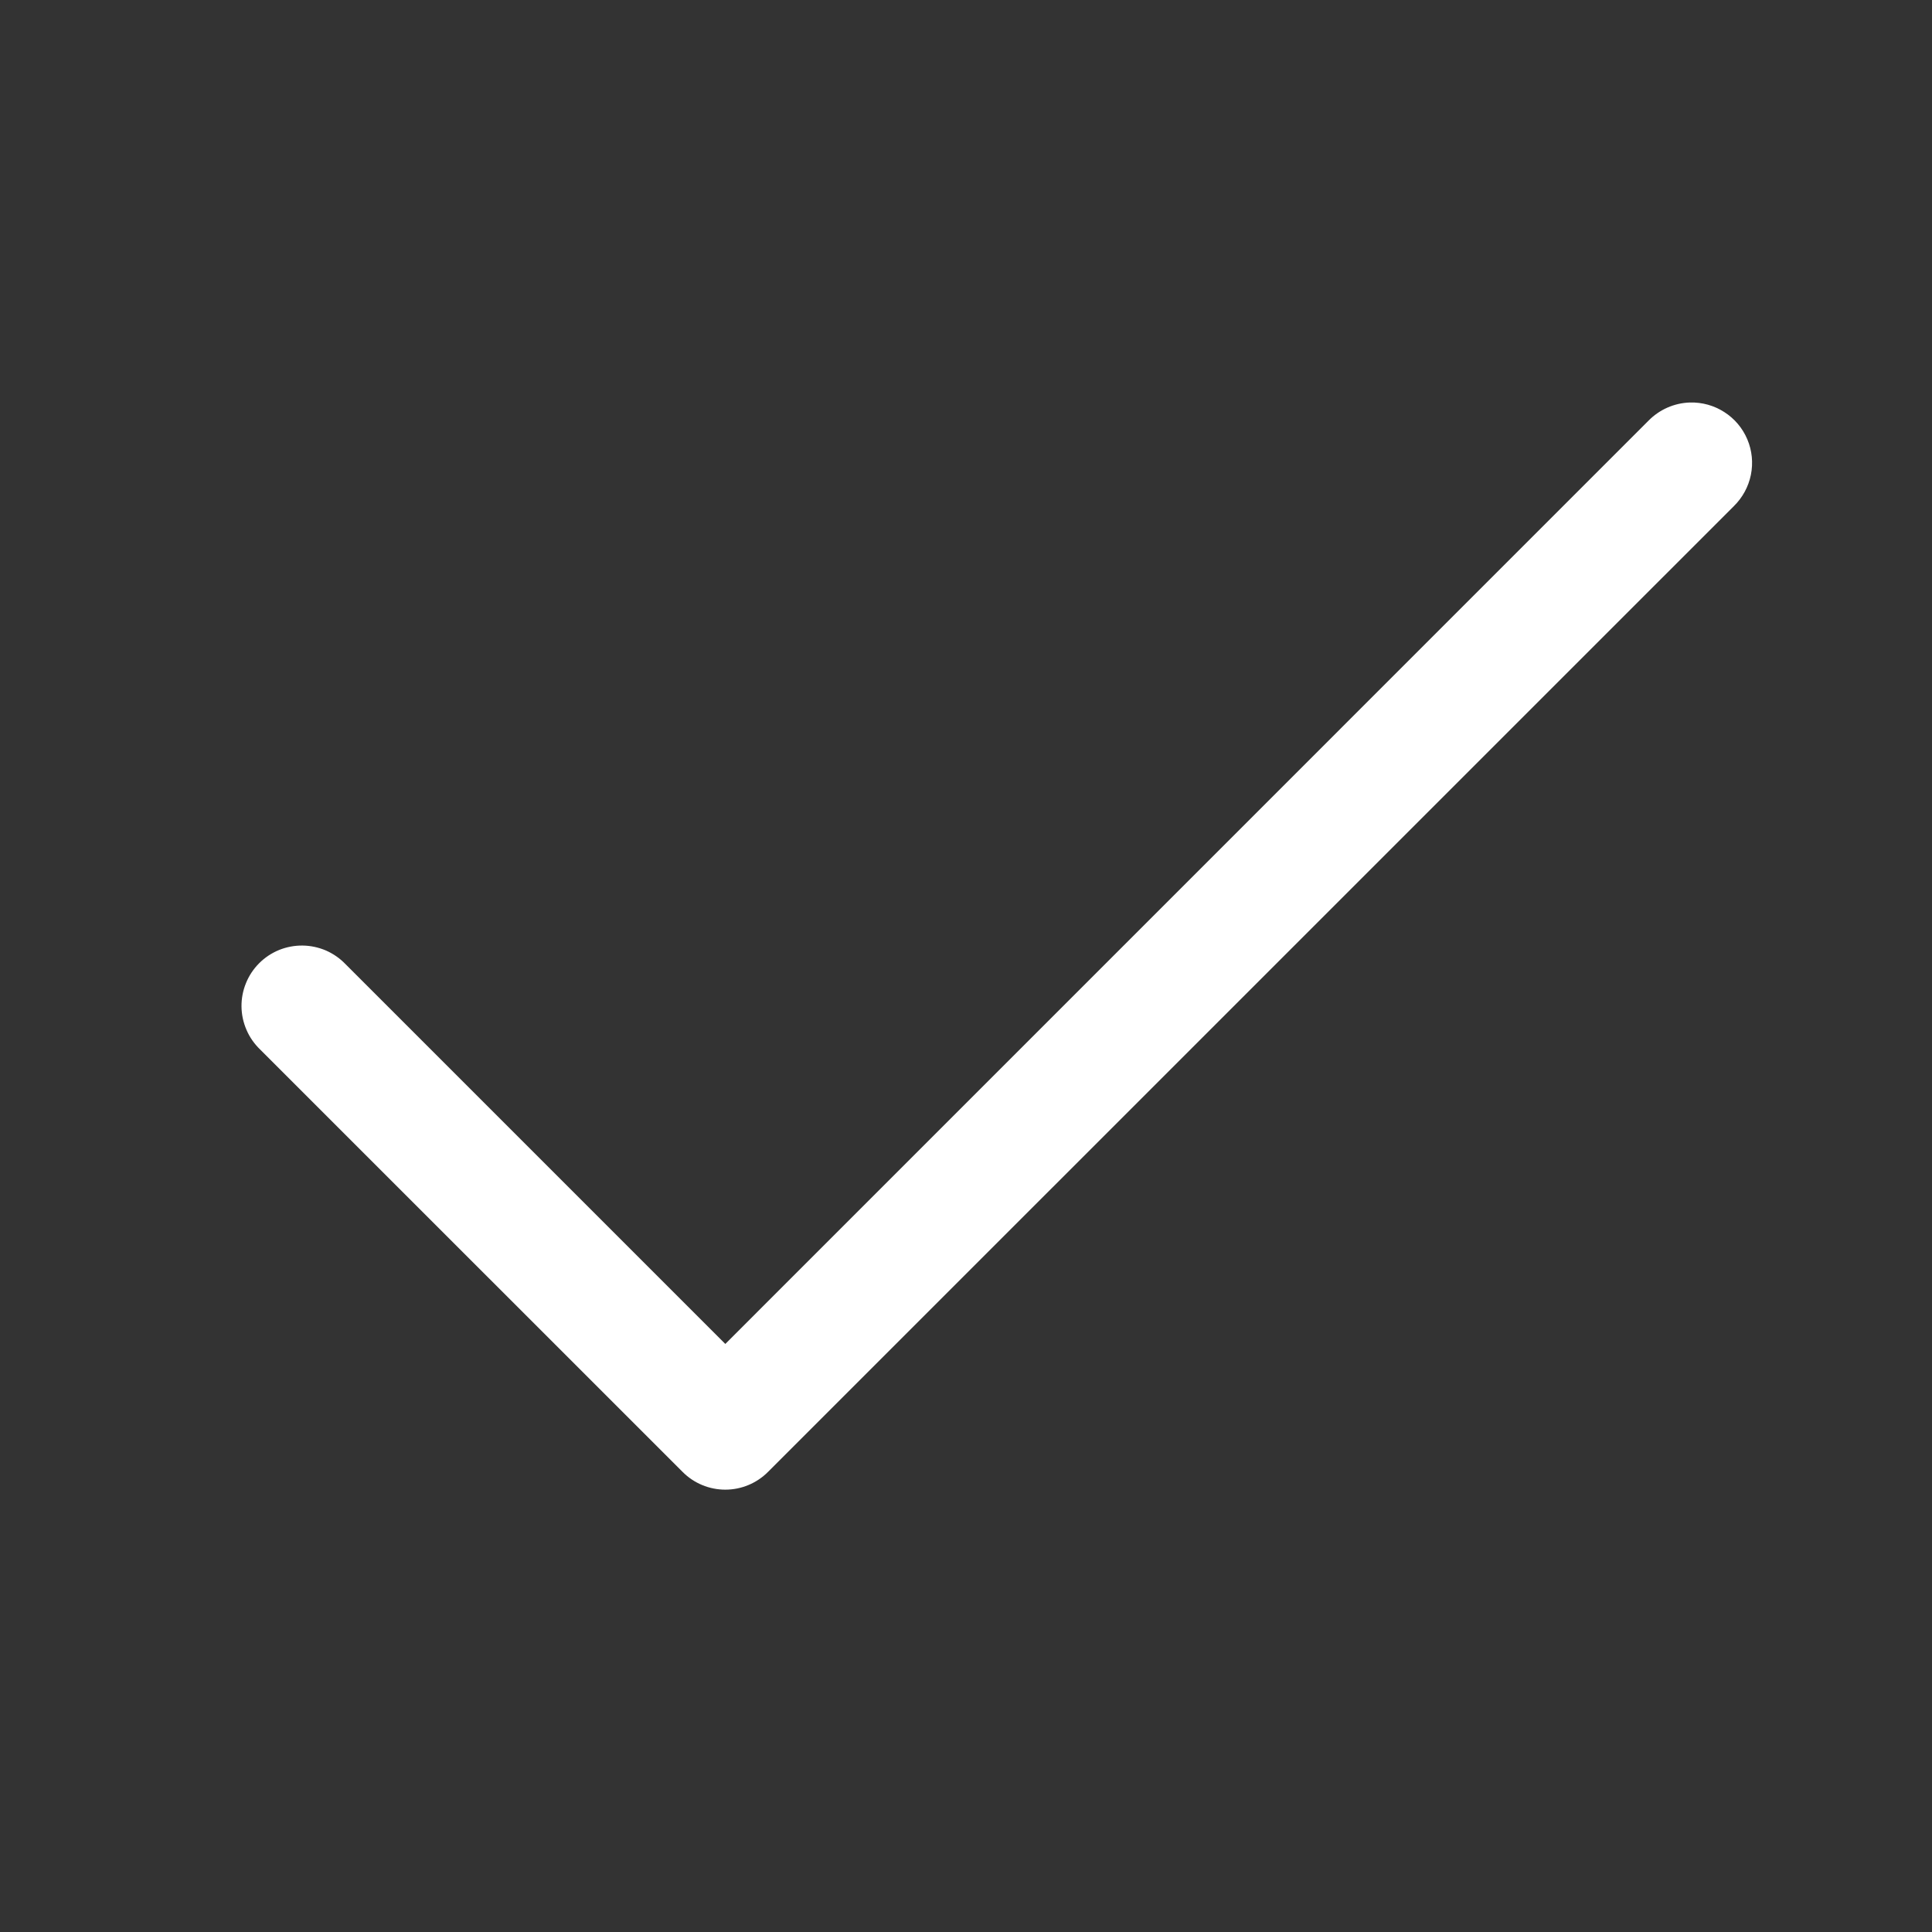 <svg width="24" height="24" viewBox="0 0 24 24" fill="none" xmlns="http://www.w3.org/2000/svg">
<rect x="0" y="0" width="24" height="24" fill="#333333" stroke="none"/>
<path d="M20.993 5C20.798 5.006 20.613 5.088 20.477 5.227L9.01 16.695L4.291 11.976C4.222 11.904 4.139 11.847 4.048 11.807C3.956 11.768 3.857 11.747 3.758 11.746C3.658 11.745 3.559 11.764 3.467 11.801C3.374 11.839 3.29 11.895 3.22 11.965C3.149 12.036 3.093 12.12 3.056 12.212C3.018 12.304 2.999 12.403 3 12.503C3.001 12.603 3.022 12.701 3.062 12.793C3.101 12.885 3.159 12.967 3.231 13.037L8.48 18.285C8.62 18.426 8.811 18.505 9.01 18.505C9.209 18.505 9.399 18.426 9.54 18.285L21.538 6.288C21.646 6.182 21.72 6.047 21.75 5.899C21.78 5.751 21.765 5.597 21.706 5.458C21.647 5.318 21.547 5.2 21.42 5.119C21.293 5.037 21.144 4.996 20.993 5Z" fill="white"/>
</svg>
